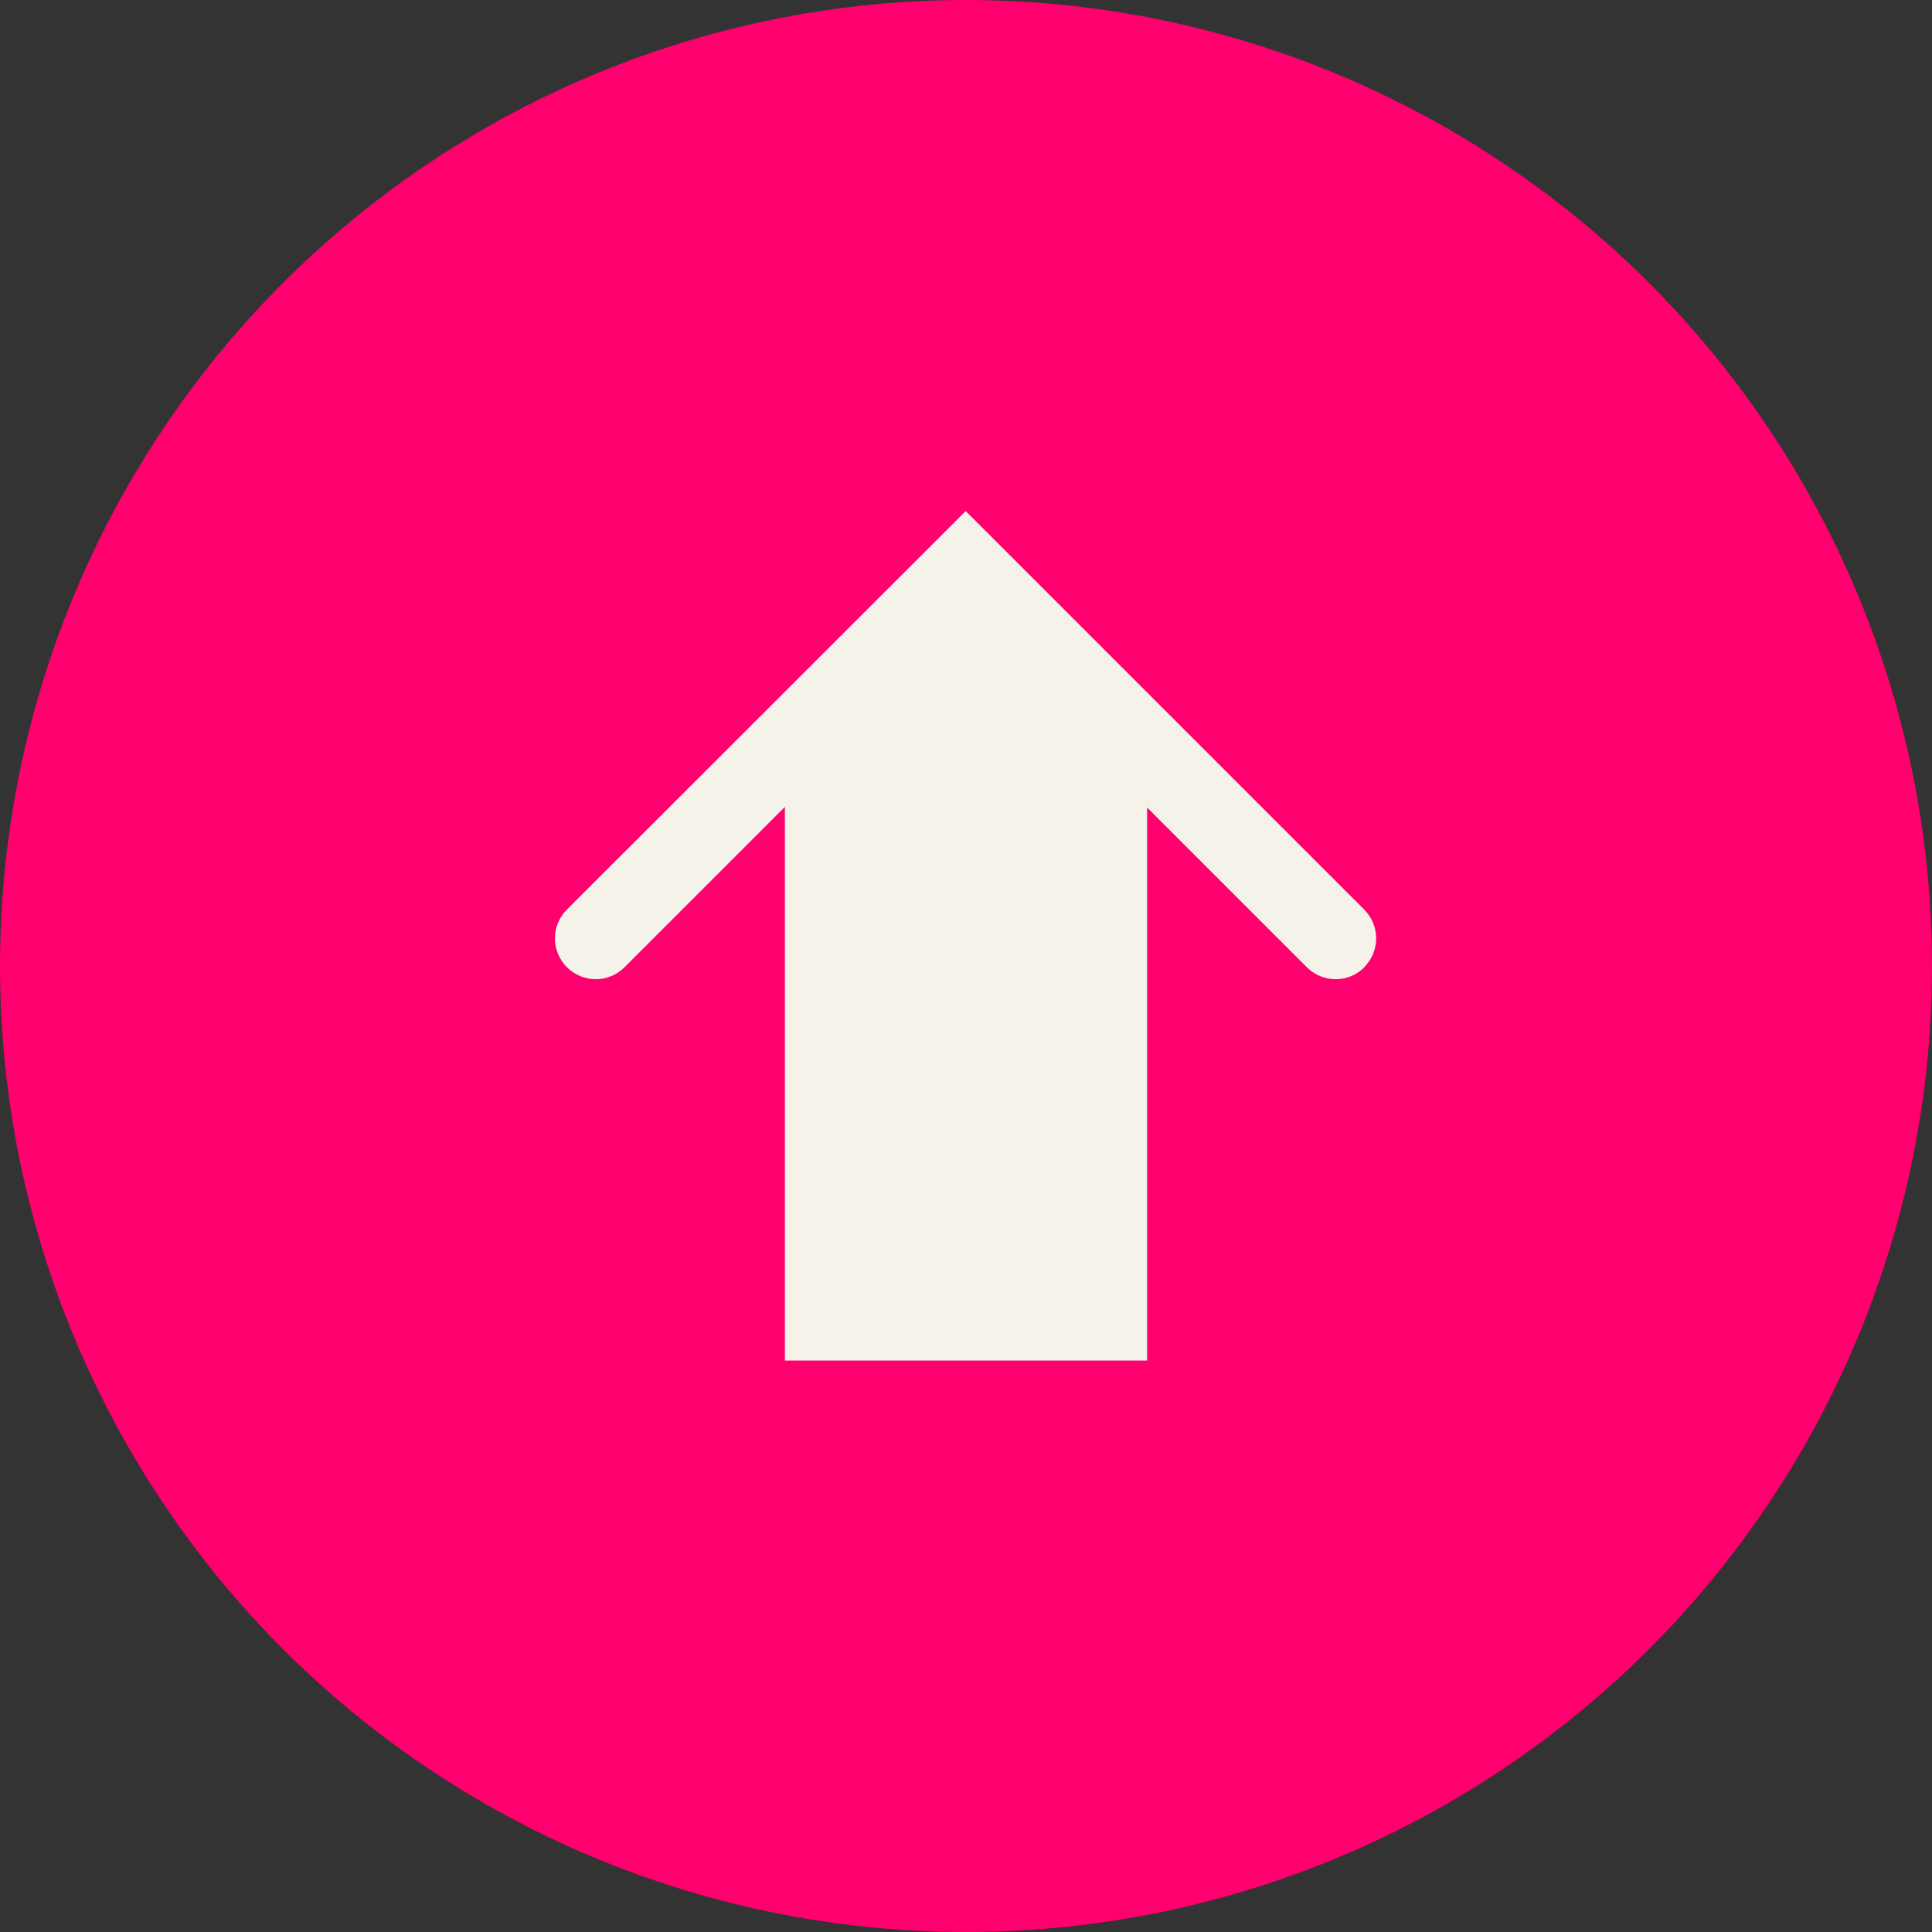 <?xml version="1.0" encoding="UTF-8"?><svg id="_レイヤー_2" xmlns="http://www.w3.org/2000/svg" viewBox="0 0 64 64"><rect x="0" y="0" width="64" height="64" fill="#333333" stroke="none"/><defs><style>.cls-1{fill:none;stroke:#f5f2e9;stroke-width:12px;}.cls-2{fill:#ff006e;}.cls-2,.cls-3{stroke-width:0px;}.cls-3{fill:#f5f2e9;}</style></defs><g id="_文字"><circle class="cls-2" cx="32" cy="32" r="32"/><path class="cls-3" d="m45.2,32.04c-.53.53-1.38.53-1.91,0l-5.78-5.78h-11.04l-5.78,5.78c-.53.53-1.38.53-1.91,0-.53-.53-.53-1.38,0-1.91l13.21-13.2,13.2,13.2c.53.53.53,1.38,0,1.91"/><line class="cls-1" x1="32" y1="45.07" x2="32" y2="23.87"/></g></svg>